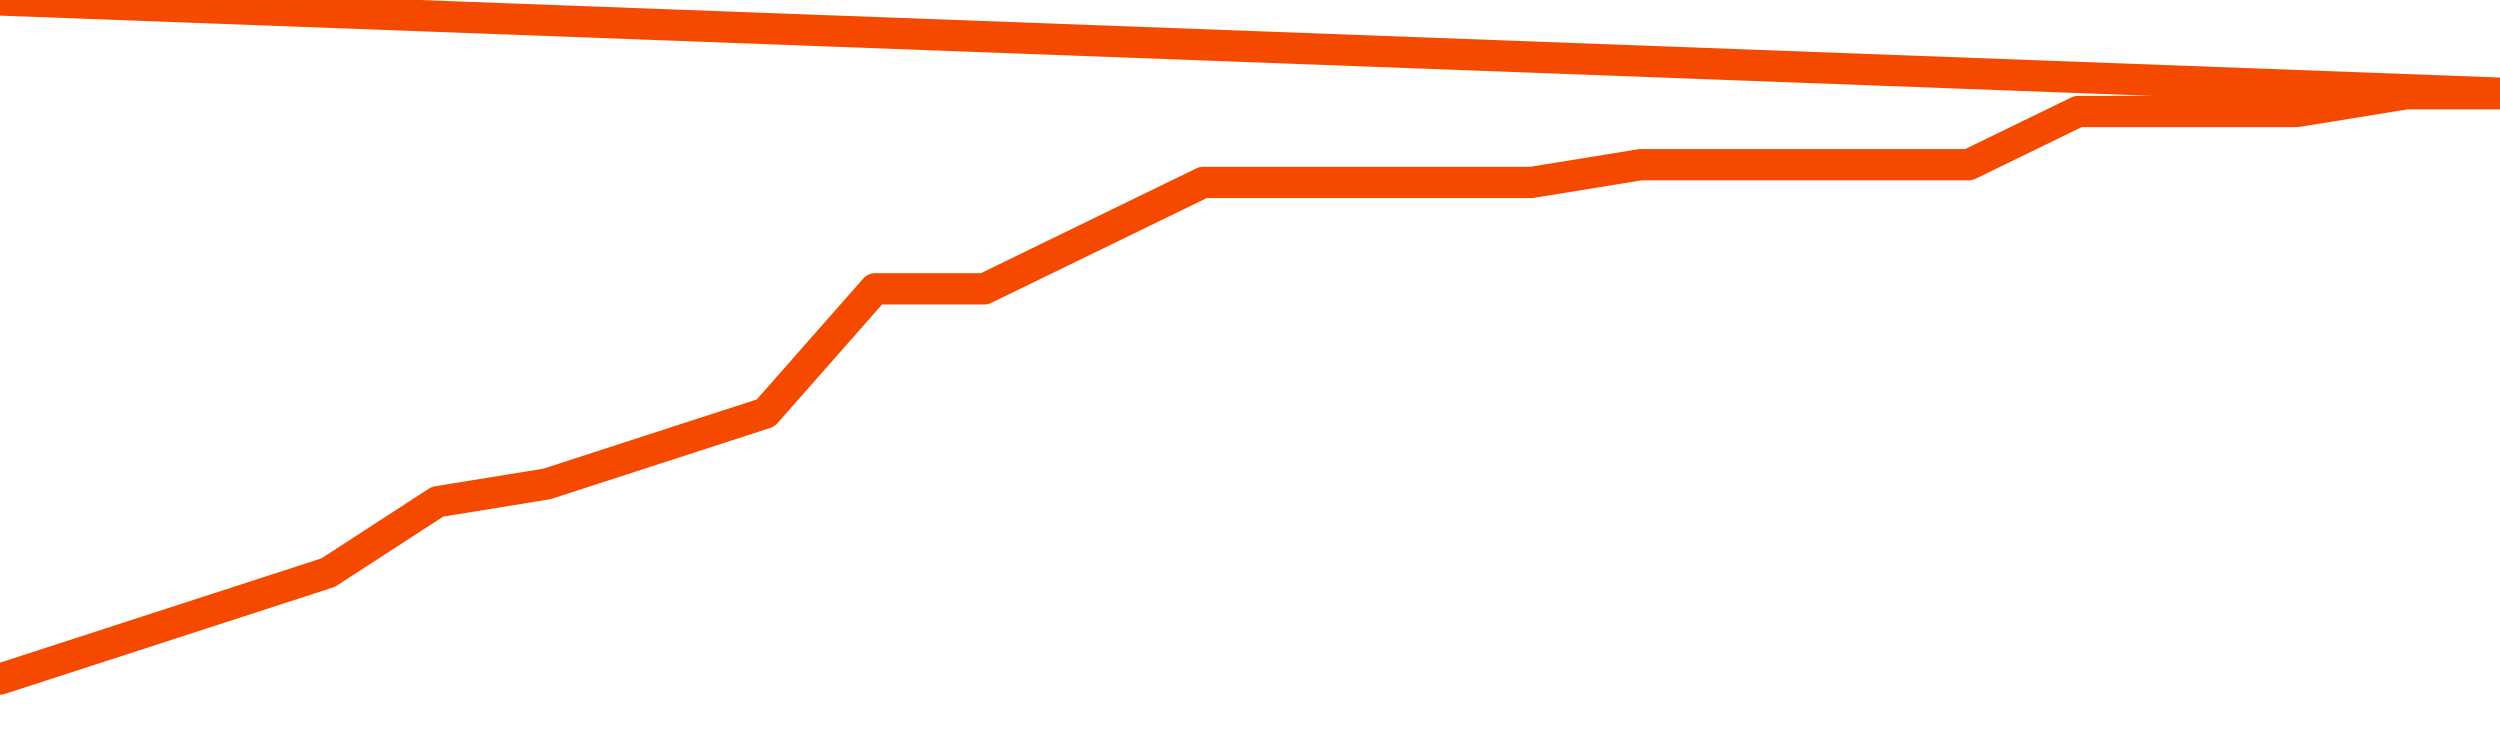       <svg
        version="1.1"
        xmlns="http://www.w3.org/2000/svg"
        width="80"
        height="24"
        viewBox="0 0 80 24">
        <path
          fill="url(#gradient)"
          fill-opacity="0.56"
          stroke="none"
          d="M 0,26 0.0,21.73 3.5,20.595 7.0,19.459 10.5,18.324 14.0,16.054 17.5,15.486 21.0,14.351 24.5,13.216 28.0,9.243 31.5,9.243 35.0,7.541 38.5,5.838 42.0,5.838 45.5,5.838 49.0,5.838 52.5,5.27 56.0,5.27 59.5,5.27 63.0,5.27 66.5,3.568 70.0,3.568 73.5,3.568 77.0,3.0 80.5,3.0 82,26 Z"
        />
        <path
          fill="none"
          stroke="#F64900"
          stroke-width="1"
          stroke-linejoin="round"
          stroke-linecap="round"
          d="M 0.0,21.73 3.5,20.595 7.0,19.459 10.5,18.324 14.0,16.054 17.5,15.486 21.0,14.351 24.5,13.216 28.0,9.243 31.5,9.243 35.0,7.541 38.5,5.838 42.0,5.838 45.5,5.838 49.0,5.838 52.5,5.27 56.0,5.27 59.5,5.27 63.0,5.27 66.5,3.568 70.0,3.568 73.5,3.568 77.0,3.0 80.5,3.0.join(' ') }"
        />
      </svg>
